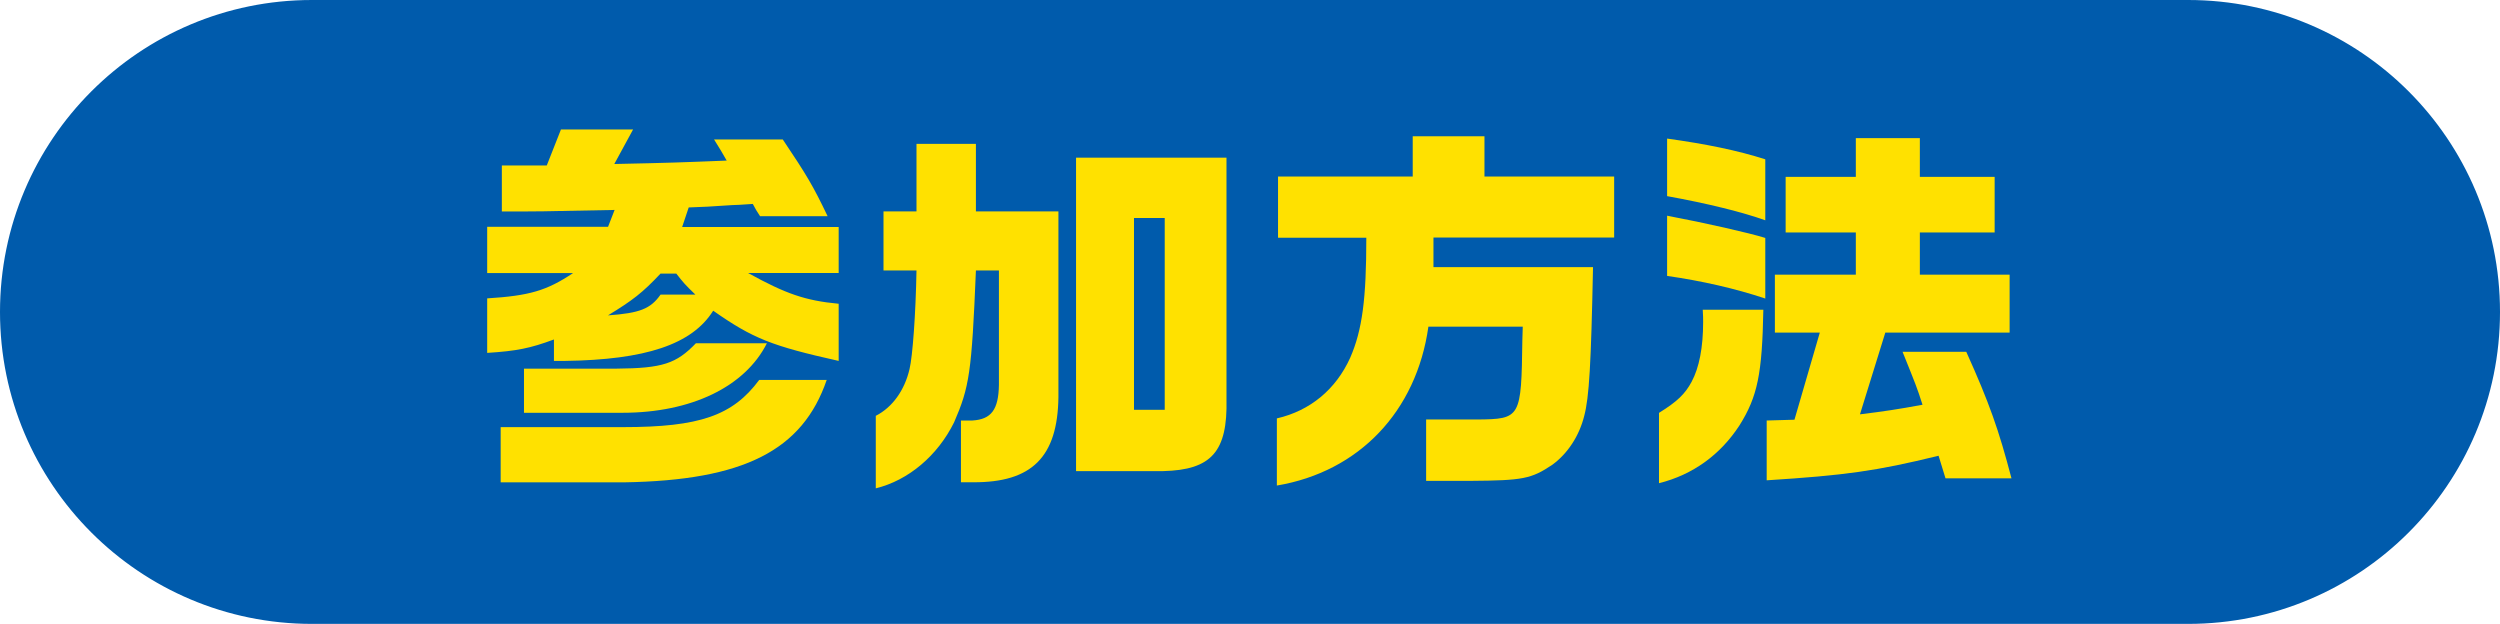 <?xml version="1.0" encoding="UTF-8"?><svg id="_レイヤー_2" xmlns="http://www.w3.org/2000/svg" width="320.57" height="80" viewBox="0 0 320.57 80"><defs><style>.cls-1{fill:#ffe100;}.cls-2{fill:#005bac;}</style></defs><g id="ol"><path class="cls-2" d="M40,77.5c-20.68,0-37.5-16.82-37.5-37.5S19.32,2.5,40,2.5h240.57c20.68,0,37.5,16.82,37.5,37.5s-16.82,37.5-37.5,37.5H40Z"/><path class="cls-2" d="M280.57,5c19.3,0,35,15.7,35,35s-15.7,35-35,35H40c-19.3,0-35-15.7-35-35S20.7,5,40,5h240.57M280.57,0H40C17.91,0,0,17.91,0,40s17.91,40,40,40h240.57c22.09,0,40-17.91,40-40S302.66,0,280.57,0h0Z"/><path class="cls-1" d="M62.47,29.08h15.5l.84-2.16c-9.15.2-10.28.2-14.46.2v-5.9h5.76l1.82-4.62h9.25l-2.41,4.43c7.08-.15,8.51-.2,14.41-.44-.64-1.13-.79-1.38-1.62-2.71h8.81c3.1,4.62,3.89,5.95,5.75,9.84h-8.66c-.49-.74-.54-.84-.93-1.57-1.38.1-2.31.15-2.66.15l-3.15.2-2.41.1-.84,2.51h20.07v5.9h-11.61c4.82,2.66,7.33,3.54,11.61,3.94v7.33c-8.56-1.92-10.97-2.85-16.09-6.44-2.71,4.33-8.66,6.3-19.04,6.44h-1.38v-2.75c-3.05,1.13-4.77,1.48-8.56,1.72v-6.99c5.41-.34,7.62-.98,11.02-3.25h-11.02v-5.9ZM106.01,48.71c-3.1,9.05-10.63,12.89-25.97,13.14h-15.84v-7.08h15.69c9.84,0,14.07-1.48,17.46-6.05h8.66ZM98.33,44.03c-2.8,5.56-9.69,8.9-18.5,8.9h-12.64v-5.66h11.91c5.85-.05,7.62-.64,10.13-3.25h9.1ZM89.18,37.79c-1.38-1.33-1.57-1.57-2.46-2.71h-2.02c-2.31,2.46-3.59,3.44-6.74,5.36,4.08-.29,5.46-.84,6.74-2.66h4.48Z"/><path class="cls-1" d="M113.29,34.69v-7.58h4.23v-8.66h7.62v8.66h10.58v23.81c-.1,7.67-3.39,10.97-10.97,10.92h-1.53v-7.92h1.48c2.41-.15,3.34-1.38,3.39-4.58v-14.66h-2.95c-.54,13.13-.84,14.96-2.8,19.48-2.12,4.28-5.85,7.43-10.04,8.46v-9.3c2.12-1.08,3.69-3.25,4.33-6,.39-1.62.79-6.99.89-12.64h-4.23ZM157.27,20.22v30.99c.15,6.69-1.92,9.05-8.12,9.2h-11.17V20.22h19.28ZM149.35,52.55v-24.6h-3.94v24.6h3.94Z"/><path class="cls-1" d="M163.88,30.46v-7.82h17.27v-5.17h9.2v5.17h16.63v7.82h-23.17v3.79h20.46c-.25,12.45-.49,16.68-1.13,19.09-.64,2.56-2.12,4.82-4.08,6.25-2.71,1.82-3.79,2.02-10.48,2.07h-5.71v-7.87h6.54c5.61-.05,5.66-.2,5.8-10.23l.05-1.67h-12.1c-1.53,10.87-8.9,18.6-19.43,20.37v-8.61c4.28-.98,7.58-3.74,9.4-7.77,1.57-3.59,2.07-7.62,2.07-15.4h-11.31Z"/><path class="cls-1" d="M212.73,52.94c2.31-1.43,3.34-2.41,4.18-3.98.98-1.82,1.48-4.43,1.48-7.67,0-.34,0-.89-.05-1.57h7.77c-.15,8.22-.74,11.12-3.05,14.81-2.46,3.79-6,6.35-10.33,7.43v-9ZM213.77,17.77c4.97.69,9.05,1.52,12.59,2.66v7.82c-2.85-1.03-7.38-2.16-12.59-3.1v-7.38ZM226.36,38.28c-3.84-1.28-8.12-2.26-12.59-2.9v-7.72c4.92.93,10.53,2.21,12.59,2.85v7.77ZM226.56,53.92l3.54-.1,3.25-11.17h-5.76v-7.43h10.38v-5.41h-9v-7.13h9v-4.97h8.21v4.97h9.59v7.13h-9.59v5.41h11.51v7.43h-15.94l-3.25,10.48c3.15-.39,4.82-.64,8.02-1.23-.74-2.31-.84-2.51-2.56-6.79h8.17c2.95,6.54,4.18,10.04,5.8,16.23h-8.46l-.89-2.9c-8.02,1.97-12,2.51-22.04,3.15v-7.67Z"/></g></svg>